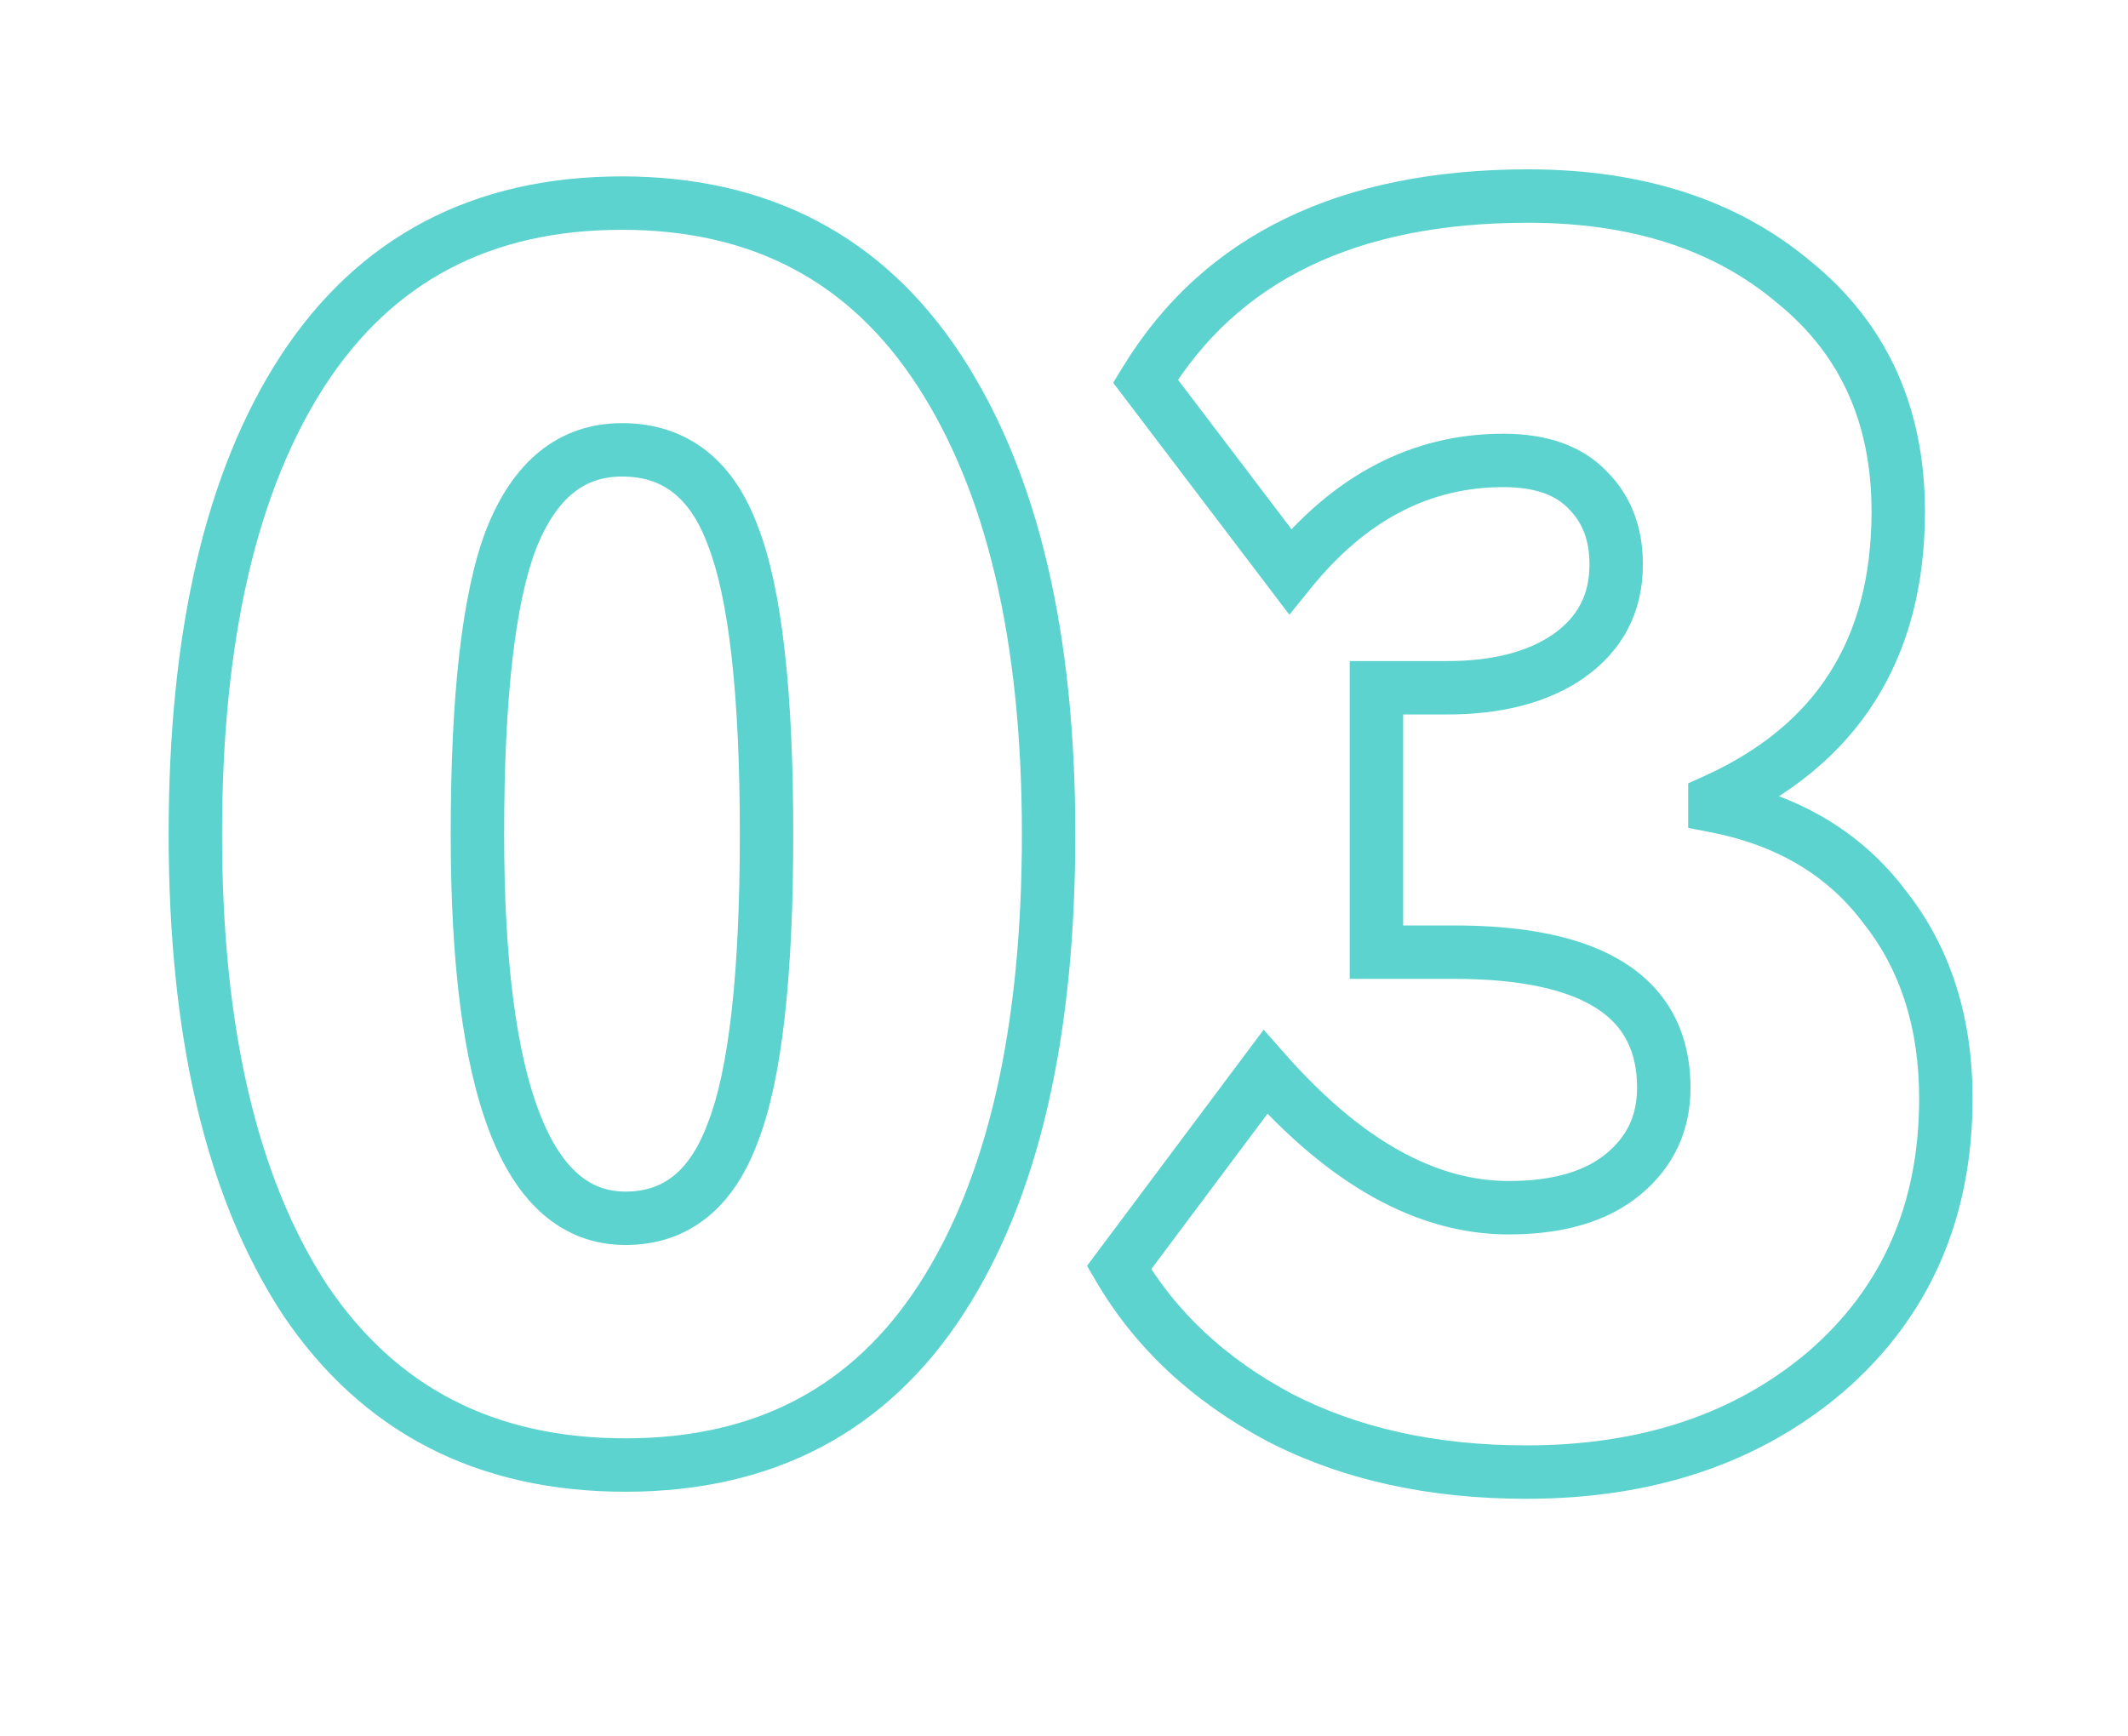 <?xml version="1.0" encoding="UTF-8"?> <svg xmlns="http://www.w3.org/2000/svg" width="239" height="195" viewBox="0 0 239 195" fill="none"> <g clip-path="url(#clip0_4_461)"> <path d="M34.216 145.972L31.704 147.612L31.714 147.627L31.724 147.642L34.216 145.972ZM34.018 41.626L31.506 39.986L31.501 39.993L34.018 41.626ZM105.496 41.626L108.008 39.986L108.008 39.986L105.496 41.626ZM105.694 145.972L108.211 147.605L105.694 145.972ZM82.33 127.162L79.533 126.077L79.523 126.102L79.514 126.128L82.33 127.162ZM82.33 60.238L79.514 61.272L79.523 61.298L79.533 61.323L82.33 60.238ZM57.382 60.634L54.589 59.539L54.583 59.553L54.578 59.568L57.382 60.634ZM36.728 144.332C28.983 132.464 24.94 115.693 24.94 93.7H18.94C18.94 116.323 23.081 134.4 31.704 147.612L36.728 144.332ZM24.94 93.7C24.94 71.697 28.92 54.993 36.535 43.259L31.501 39.993C23.012 53.075 18.94 71.087 18.94 93.7H24.94ZM36.53 43.266C44.129 31.623 55.102 25.816 69.856 25.816V19.816C53.194 19.816 40.275 26.549 31.506 39.986L36.53 43.266ZM69.856 25.816C84.468 25.816 95.38 31.614 102.984 43.266L108.008 39.986C99.244 26.558 86.397 19.816 69.856 19.816V25.816ZM102.984 43.266C110.731 55.136 114.772 71.843 114.772 93.7H120.772C120.772 71.205 116.629 53.196 108.008 39.986L102.984 43.266ZM114.772 93.7C114.772 115.84 110.79 132.608 103.177 144.339L108.211 147.605C116.702 134.52 120.772 116.44 120.772 93.7H114.772ZM103.177 144.339C95.713 155.842 84.876 161.584 70.252 161.584V167.584C86.779 167.584 99.571 160.918 108.211 147.605L103.177 144.339ZM70.252 161.584C55.483 161.584 44.434 155.829 36.708 144.302L31.724 147.642C40.63 160.931 53.605 167.584 70.252 167.584V161.584ZM50.62 93.7C50.62 108.194 52.004 119.433 54.979 127.152C56.474 131.034 58.442 134.211 61.013 136.435C63.642 138.71 66.766 139.864 70.252 139.864V133.864C68.194 133.864 66.467 133.22 64.938 131.897C63.351 130.524 61.854 128.306 60.577 124.994C58.008 118.325 56.62 107.982 56.62 93.7H50.62ZM70.252 139.864C73.701 139.864 76.808 138.865 79.407 136.777C81.965 134.723 83.831 131.776 85.146 128.196L79.514 126.128C78.453 129.016 77.118 130.92 75.65 132.1C74.223 133.246 72.479 133.864 70.252 133.864V139.864ZM85.127 128.247C87.856 121.21 89.092 109.556 89.092 93.7H83.092C83.092 109.524 81.82 120.178 79.533 126.077L85.127 128.247ZM89.092 93.7C89.092 77.844 87.856 66.19 85.127 59.153L79.533 61.323C81.82 67.222 83.092 77.876 83.092 93.7H89.092ZM85.146 59.203C83.823 55.602 81.91 52.646 79.271 50.593C76.599 48.515 73.403 47.536 69.856 47.536V53.536C72.249 53.536 74.102 54.174 75.588 55.33C77.106 56.511 78.461 58.406 79.514 61.272L85.146 59.203ZM69.856 47.536C66.376 47.536 63.24 48.586 60.593 50.729C57.993 52.834 56.035 55.853 54.589 59.539L60.175 61.729C61.369 58.683 62.81 56.653 64.368 55.392C65.879 54.169 67.66 53.536 69.856 53.536V47.536ZM54.578 59.568C51.86 66.72 50.62 78.221 50.62 93.7H56.62C56.62 78.291 57.888 67.748 60.186 61.7L54.578 59.568ZM143.699 159.238L142.287 161.885L142.305 161.894L142.322 161.903L143.699 159.238ZM125.681 142.408L123.279 140.611L122.087 142.205L123.092 143.923L125.681 142.408ZM142.115 120.43L144.364 118.444L141.922 115.679L139.713 118.633L142.115 120.43ZM182.309 131.914L184.22 134.227L184.22 134.227L182.309 131.914ZM154.589 106.966H151.589V109.966H154.589V106.966ZM154.589 77.266V74.266H151.589V77.266H154.589ZM176.171 73.702L177.879 76.169L177.888 76.162L177.898 76.155L176.171 73.702ZM178.349 55.09L176.165 57.146L176.196 57.179L176.228 57.211L178.349 55.09ZM144.887 64.198L142.498 66.012L144.812 69.059L147.219 66.086L144.887 64.198ZM128.651 42.814L126.09 41.253L125.025 42.999L126.262 44.628L128.651 42.814ZM201.515 31.726L199.579 34.018L199.6 34.036L199.622 34.053L201.515 31.726ZM192.605 89.938L191.37 87.204L189.605 88.002V89.938H192.605ZM192.605 90.532H189.605V93.007L192.035 93.477L192.605 90.532ZM211.613 101.818L209.22 103.626L209.242 103.656L209.265 103.686L211.613 101.818ZM205.079 154.09L207.023 156.375L207.034 156.366L207.045 156.356L205.079 154.09ZM171.419 162.376C161.25 162.376 152.499 160.408 145.076 156.573L142.322 161.903C150.74 166.252 160.468 168.376 171.419 168.376V162.376ZM145.111 156.591C137.626 152.599 132.053 147.36 128.271 140.893L123.092 143.923C127.493 151.448 133.932 157.429 142.287 161.885L145.111 156.591ZM128.084 144.205L144.518 122.227L139.713 118.633L123.279 140.611L128.084 144.205ZM139.867 122.416C149.141 132.918 159.001 138.676 169.439 138.676V132.676C161.398 132.676 153.041 128.27 144.364 118.444L139.867 122.416ZM169.439 138.676C175.4 138.676 180.464 137.33 184.22 134.227L180.399 129.601C178.083 131.514 174.566 132.676 169.439 132.676V138.676ZM184.22 134.227C187.95 131.145 189.863 127.061 189.863 122.212H183.863C183.863 125.283 182.74 127.667 180.399 129.601L184.22 134.227ZM189.863 122.212C189.863 116.217 187.468 111.407 182.602 108.259C177.962 105.256 171.383 103.966 163.301 103.966V109.966C170.928 109.966 176.13 111.217 179.343 113.296C182.331 115.23 183.863 118.043 183.863 122.212H189.863ZM163.301 103.966H154.589V109.966H163.301V103.966ZM157.589 106.966V77.266H151.589V106.966H157.589ZM154.589 80.266H162.509V74.266H154.589V80.266ZM162.509 80.266C168.581 80.266 173.794 78.997 177.879 76.169L174.464 71.235C171.685 73.159 167.79 74.266 162.509 74.266V80.266ZM177.898 76.155C182.26 73.086 184.517 68.739 184.517 63.406H178.517C178.517 66.785 177.211 69.302 174.445 71.249L177.898 76.155ZM184.517 63.406C184.517 59.307 183.23 55.728 180.47 52.969L176.228 57.211C177.692 58.676 178.517 60.641 178.517 63.406H184.517ZM180.534 53.034C177.669 49.99 173.58 48.724 168.845 48.724V54.724C172.559 54.724 174.805 55.702 176.165 57.146L180.534 53.034ZM168.845 48.724C158.551 48.724 149.756 53.415 142.555 62.31L147.219 66.086C153.482 58.349 160.659 54.724 168.845 54.724V48.724ZM147.277 62.384L131.041 41L126.262 44.628L142.498 66.012L147.277 62.384ZM131.213 44.375C138.979 31.635 152.172 25.024 171.617 25.024V19.024C150.67 19.024 135.22 26.273 126.09 41.253L131.213 44.375ZM171.617 25.024C183.35 25.024 192.579 28.104 199.579 34.018L203.451 29.434C195.14 22.413 184.437 19.024 171.617 19.024V25.024ZM199.622 34.053C206.649 39.77 210.197 47.464 210.197 57.466H216.197C216.197 45.82 211.957 36.354 203.408 29.399L199.622 34.053ZM210.197 57.466C210.197 64.737 208.586 70.719 205.516 75.56C202.449 80.397 197.796 84.3 191.37 87.204L193.841 92.672C201.143 89.372 206.786 84.761 210.583 78.774C214.377 72.791 216.197 65.639 216.197 57.466H210.197ZM189.605 89.938V90.532H195.605V89.938H189.605ZM192.035 93.477C199.585 94.939 205.233 98.35 209.22 103.626L214.007 100.009C209.018 93.406 201.993 89.293 193.175 87.587L192.035 93.477ZM209.265 103.686C213.399 108.882 215.543 115.387 215.543 123.4H221.543C221.543 114.253 219.068 106.37 213.961 99.95L209.265 103.686ZM215.543 123.4C215.543 135.268 211.385 144.647 203.113 151.824L207.045 156.356C216.726 147.957 221.543 136.876 221.543 123.4H215.543ZM203.135 151.805C194.924 158.791 184.431 162.376 171.419 162.376V168.376C185.599 168.376 197.546 164.437 207.023 156.375L203.135 151.805Z" fill="#5CD3CF"></path> </g> <defs> <clipPath id="clip0_4_461"> <rect width="239" height="195" fill="white"></rect> </clipPath> </defs> </svg> 